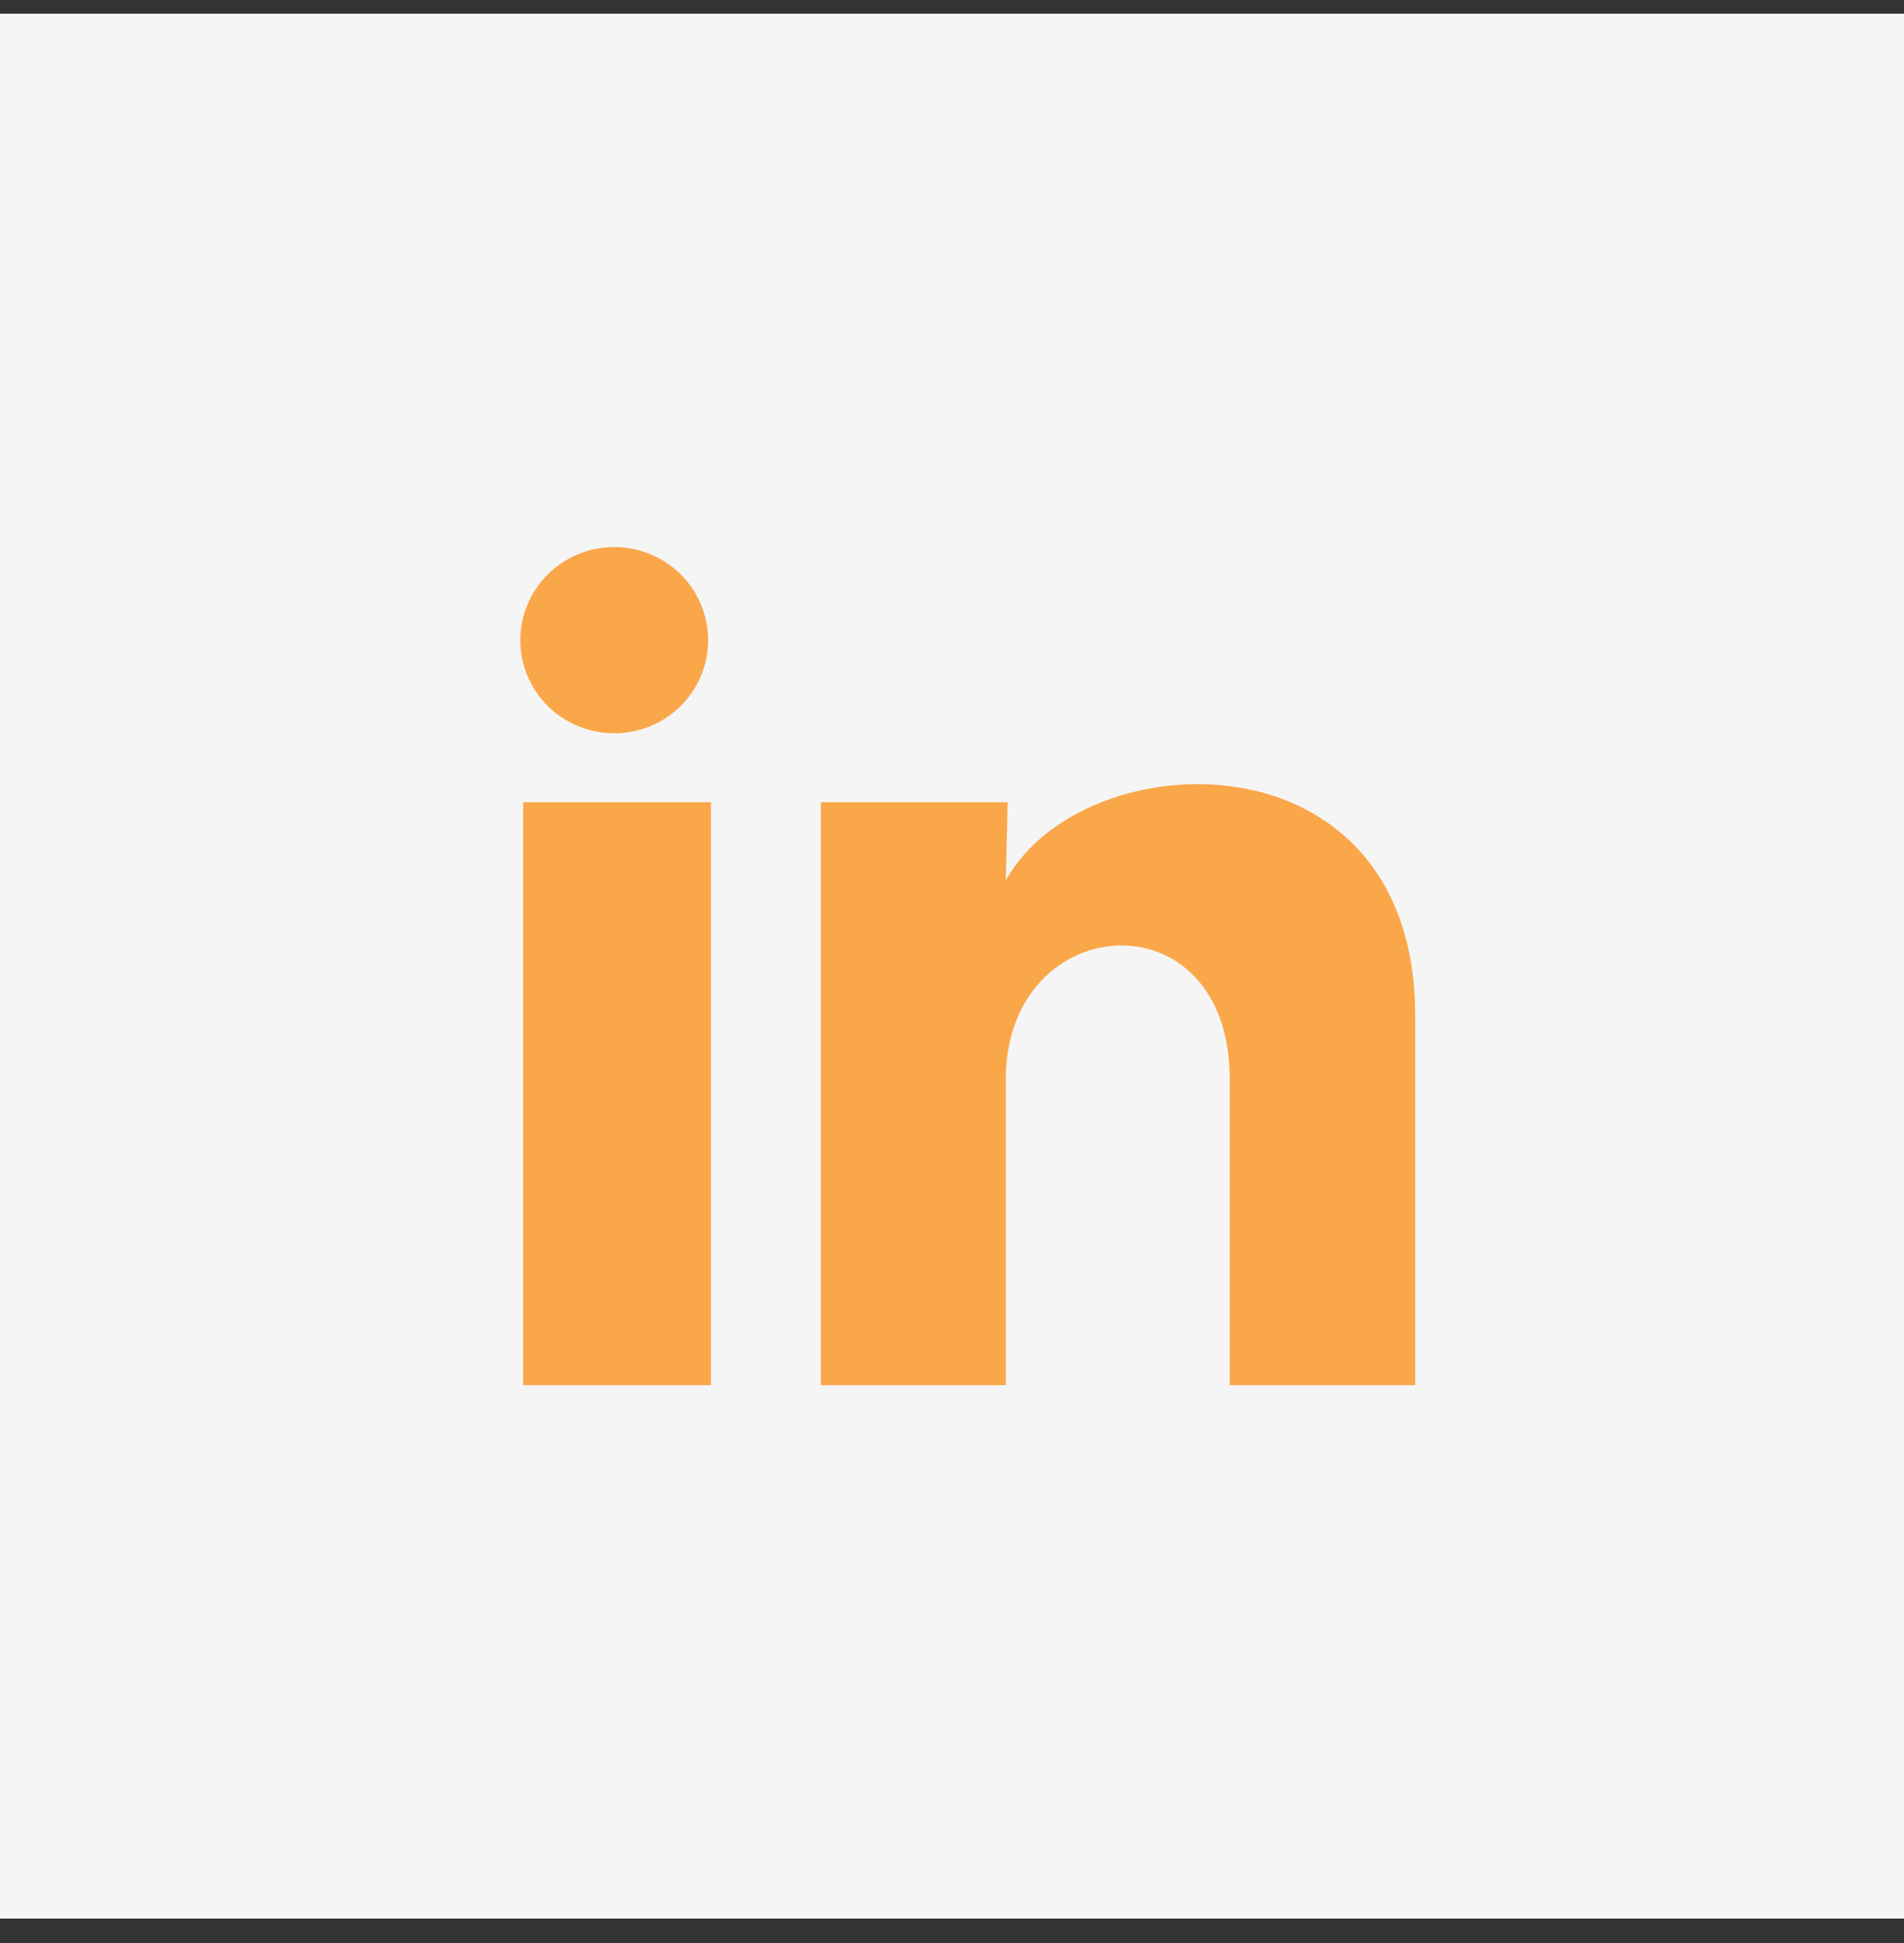 <?xml version="1.0" encoding="UTF-8"?> <svg xmlns="http://www.w3.org/2000/svg" width="50" height="51" viewBox="0 0 50 51" fill="none"><rect x="0" y="0" width="50" height="51" fill="#333333" stroke="none"/><rect width="50" height="50" transform="translate(0 0.359)" fill="#F5F5F5"></rect><path d="M18.596 16.805C18.596 17.453 18.335 18.075 17.873 18.533C17.41 18.991 16.783 19.248 16.129 19.248C15.475 19.248 14.848 18.99 14.385 18.531C13.923 18.073 13.664 17.451 13.664 16.802C13.664 16.154 13.925 15.533 14.387 15.074C14.85 14.616 15.477 14.359 16.131 14.359C16.785 14.36 17.412 14.617 17.875 15.076C18.337 15.535 18.596 16.157 18.596 16.805ZM18.67 21.058H13.738V36.359H18.67V21.058ZM26.462 21.058H21.555V36.359H26.413V28.33C26.413 23.857 32.294 23.441 32.294 28.33V36.359H37.164V26.668C37.164 19.127 28.459 19.408 26.413 23.111L26.462 21.058Z" fill="#FAA74A"></path></svg> 